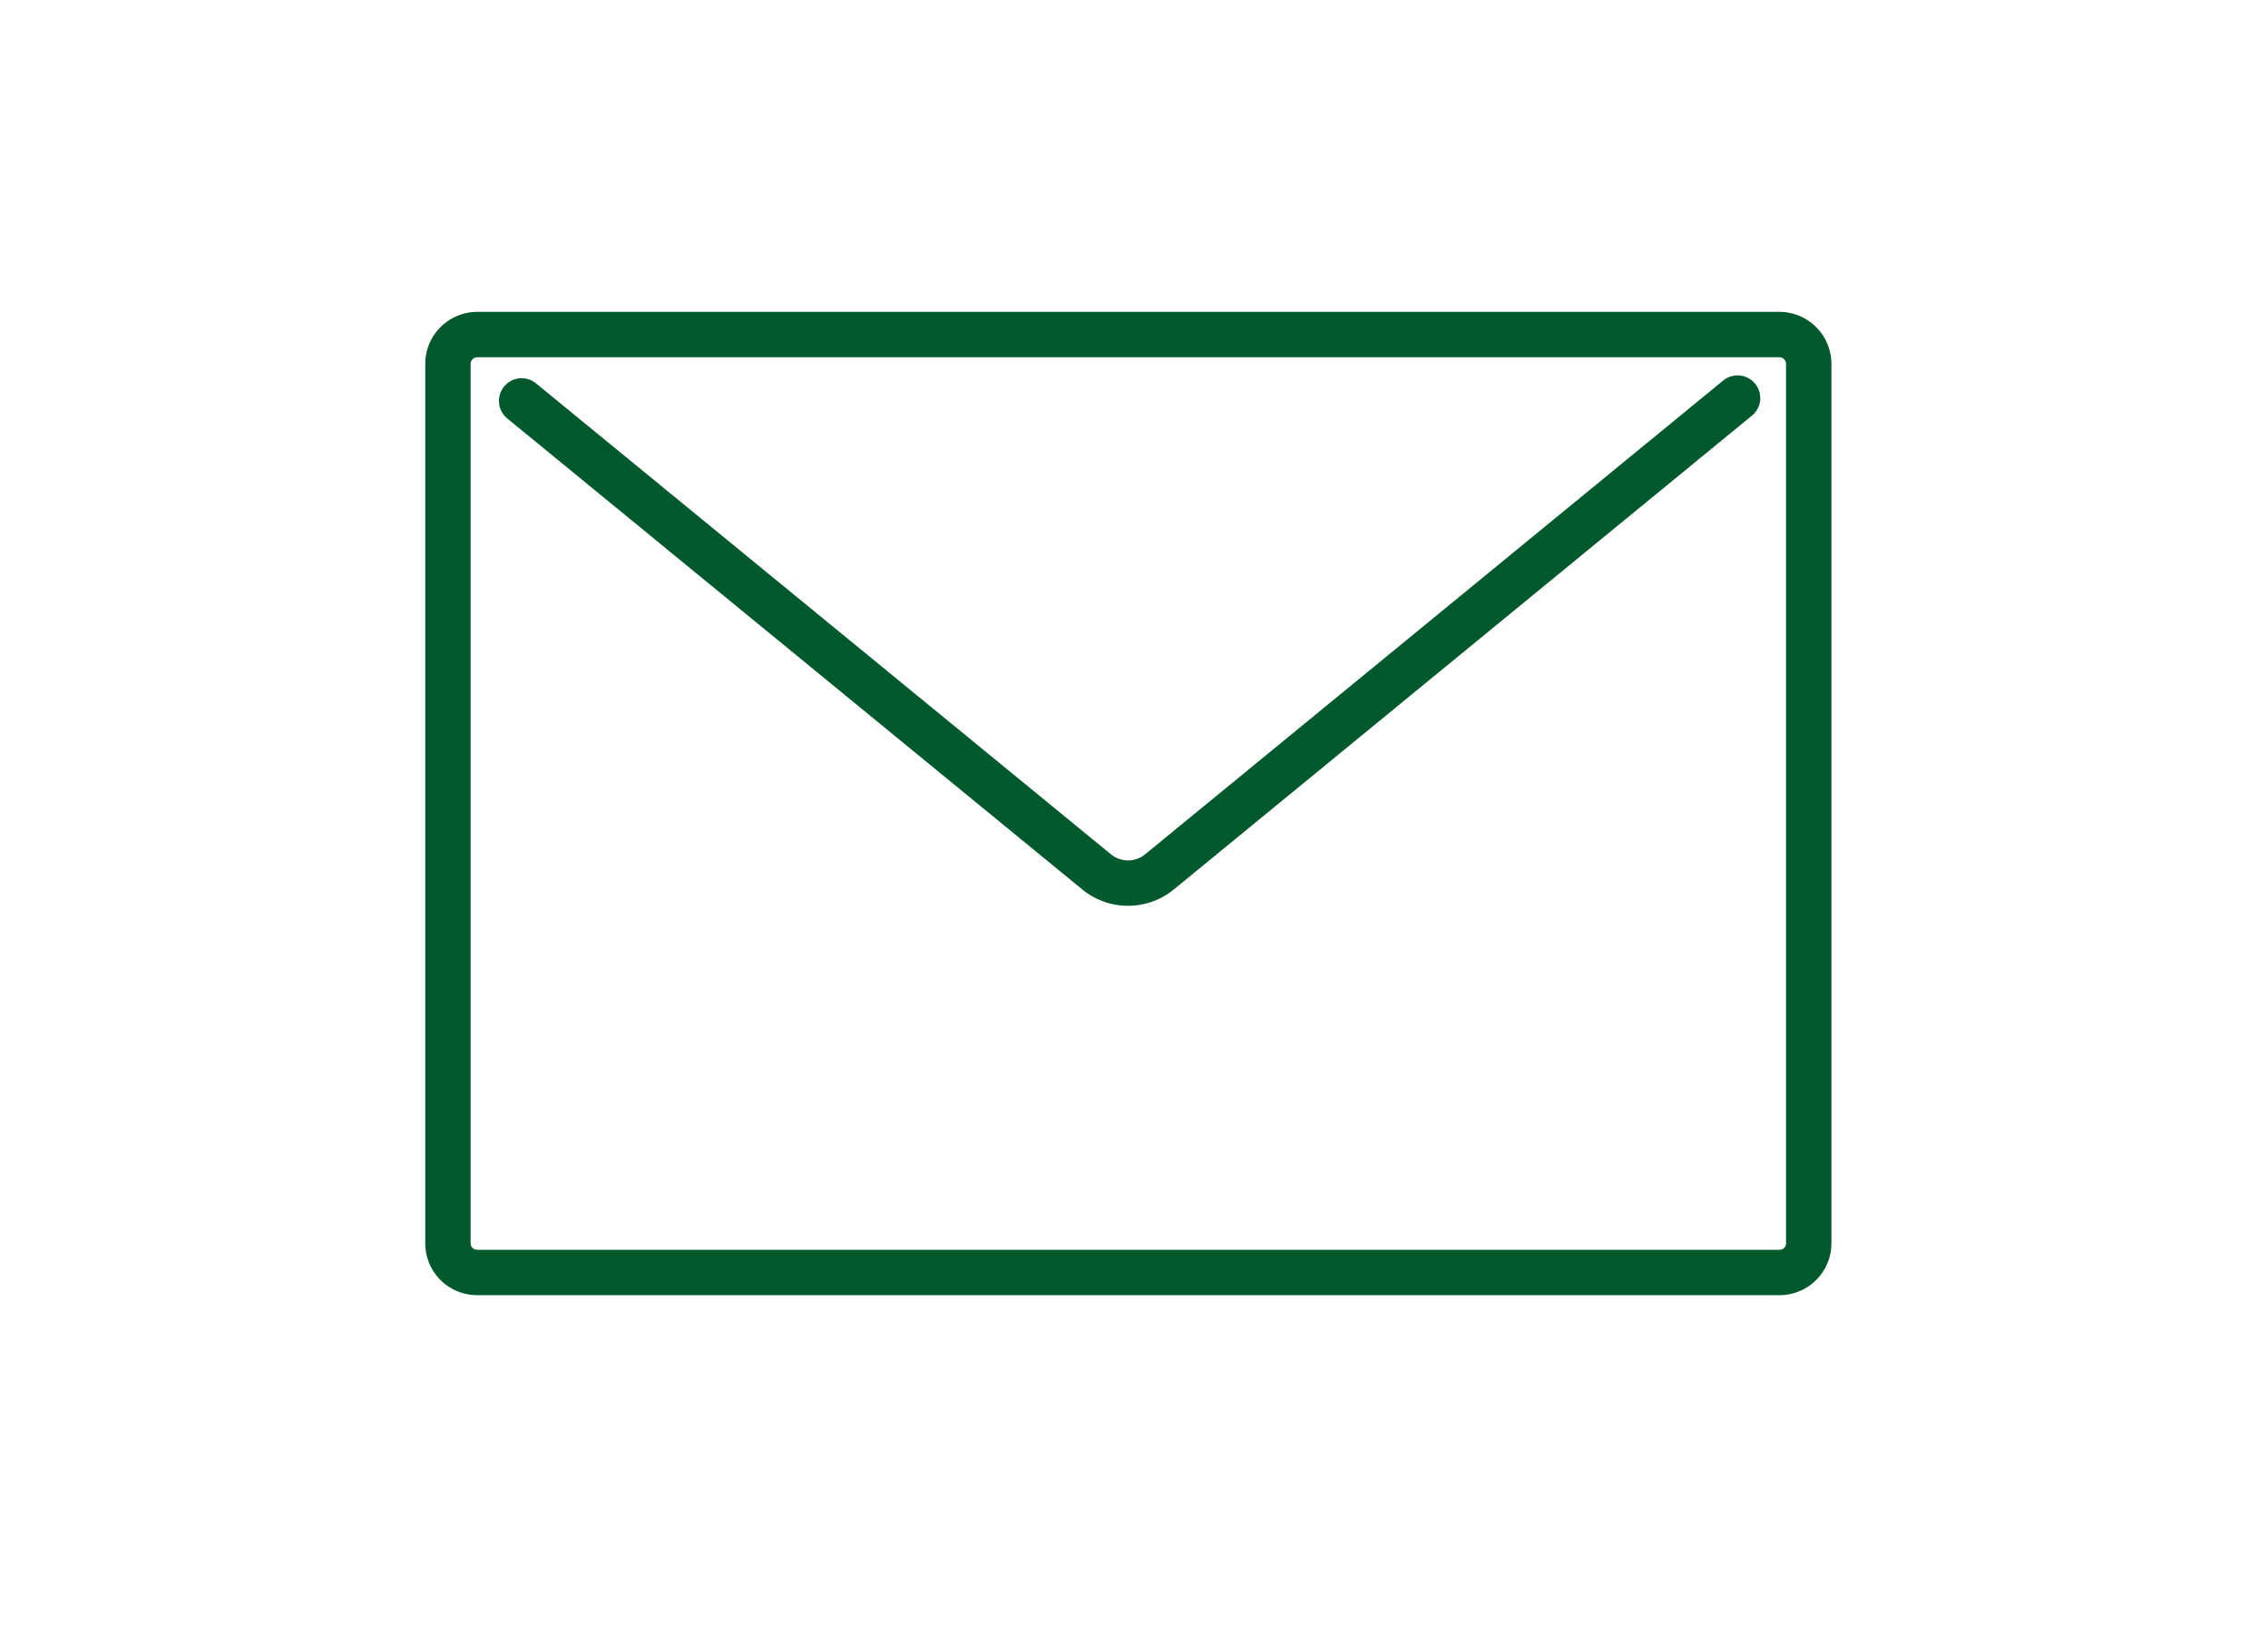 <svg xmlns="http://www.w3.org/2000/svg" xmlns:xlink="http://www.w3.org/1999/xlink" width="80" height="58" viewBox="0 0 80 58">
  <defs>
    <clipPath id="clip-path">
      <rect id="長方形_467200" data-name="長方形 467200" width="80" height="58" transform="translate(-15.35 -12.31)" fill="#fff" stroke="#707070" stroke-width="1"/>
    </clipPath>
    <clipPath id="clip-path-2">
      <rect id="長方形_467209" data-name="長方形 467209" width="49.6" height="34.68" transform="translate(0 0)" fill="none" stroke="#00582d" stroke-width="1"/>
    </clipPath>
  </defs>
  <g id="ico01" transform="translate(15.35 12.31)">
    <g id="マスクグループ_289" data-name="マスクグループ 289" clip-path="url(#clip-path)">
      <g id="グループ_181866" data-name="グループ 181866" transform="translate(-0.35 -1.31)">
        <g id="グループ_181865" data-name="グループ 181865" clip-path="url(#clip-path-2)">
          <path id="パス_481157" data-name="パス 481157" d="M46.29.8h1.48A1.037,1.037,0,0,1,48.8,1.84V32.85a1.029,1.029,0,0,1-1.03,1.03H1.83A1.029,1.029,0,0,1,.8,32.85V1.84A1.037,1.037,0,0,1,1.83.8H46.29Z" fill="none" stroke="#00582d" stroke-linecap="round" stroke-linejoin="round" stroke-width="1.6"/>
          <path id="パス_481158" data-name="パス 481158" d="M3.4,3.14,23.68,19.75a1.749,1.749,0,0,0,2.22,0L46.29,3.04" fill="none" stroke="#00582d" stroke-linecap="round" stroke-linejoin="round" stroke-width="1.6"/>
        </g>
      </g>
    </g>
  </g>
</svg>
